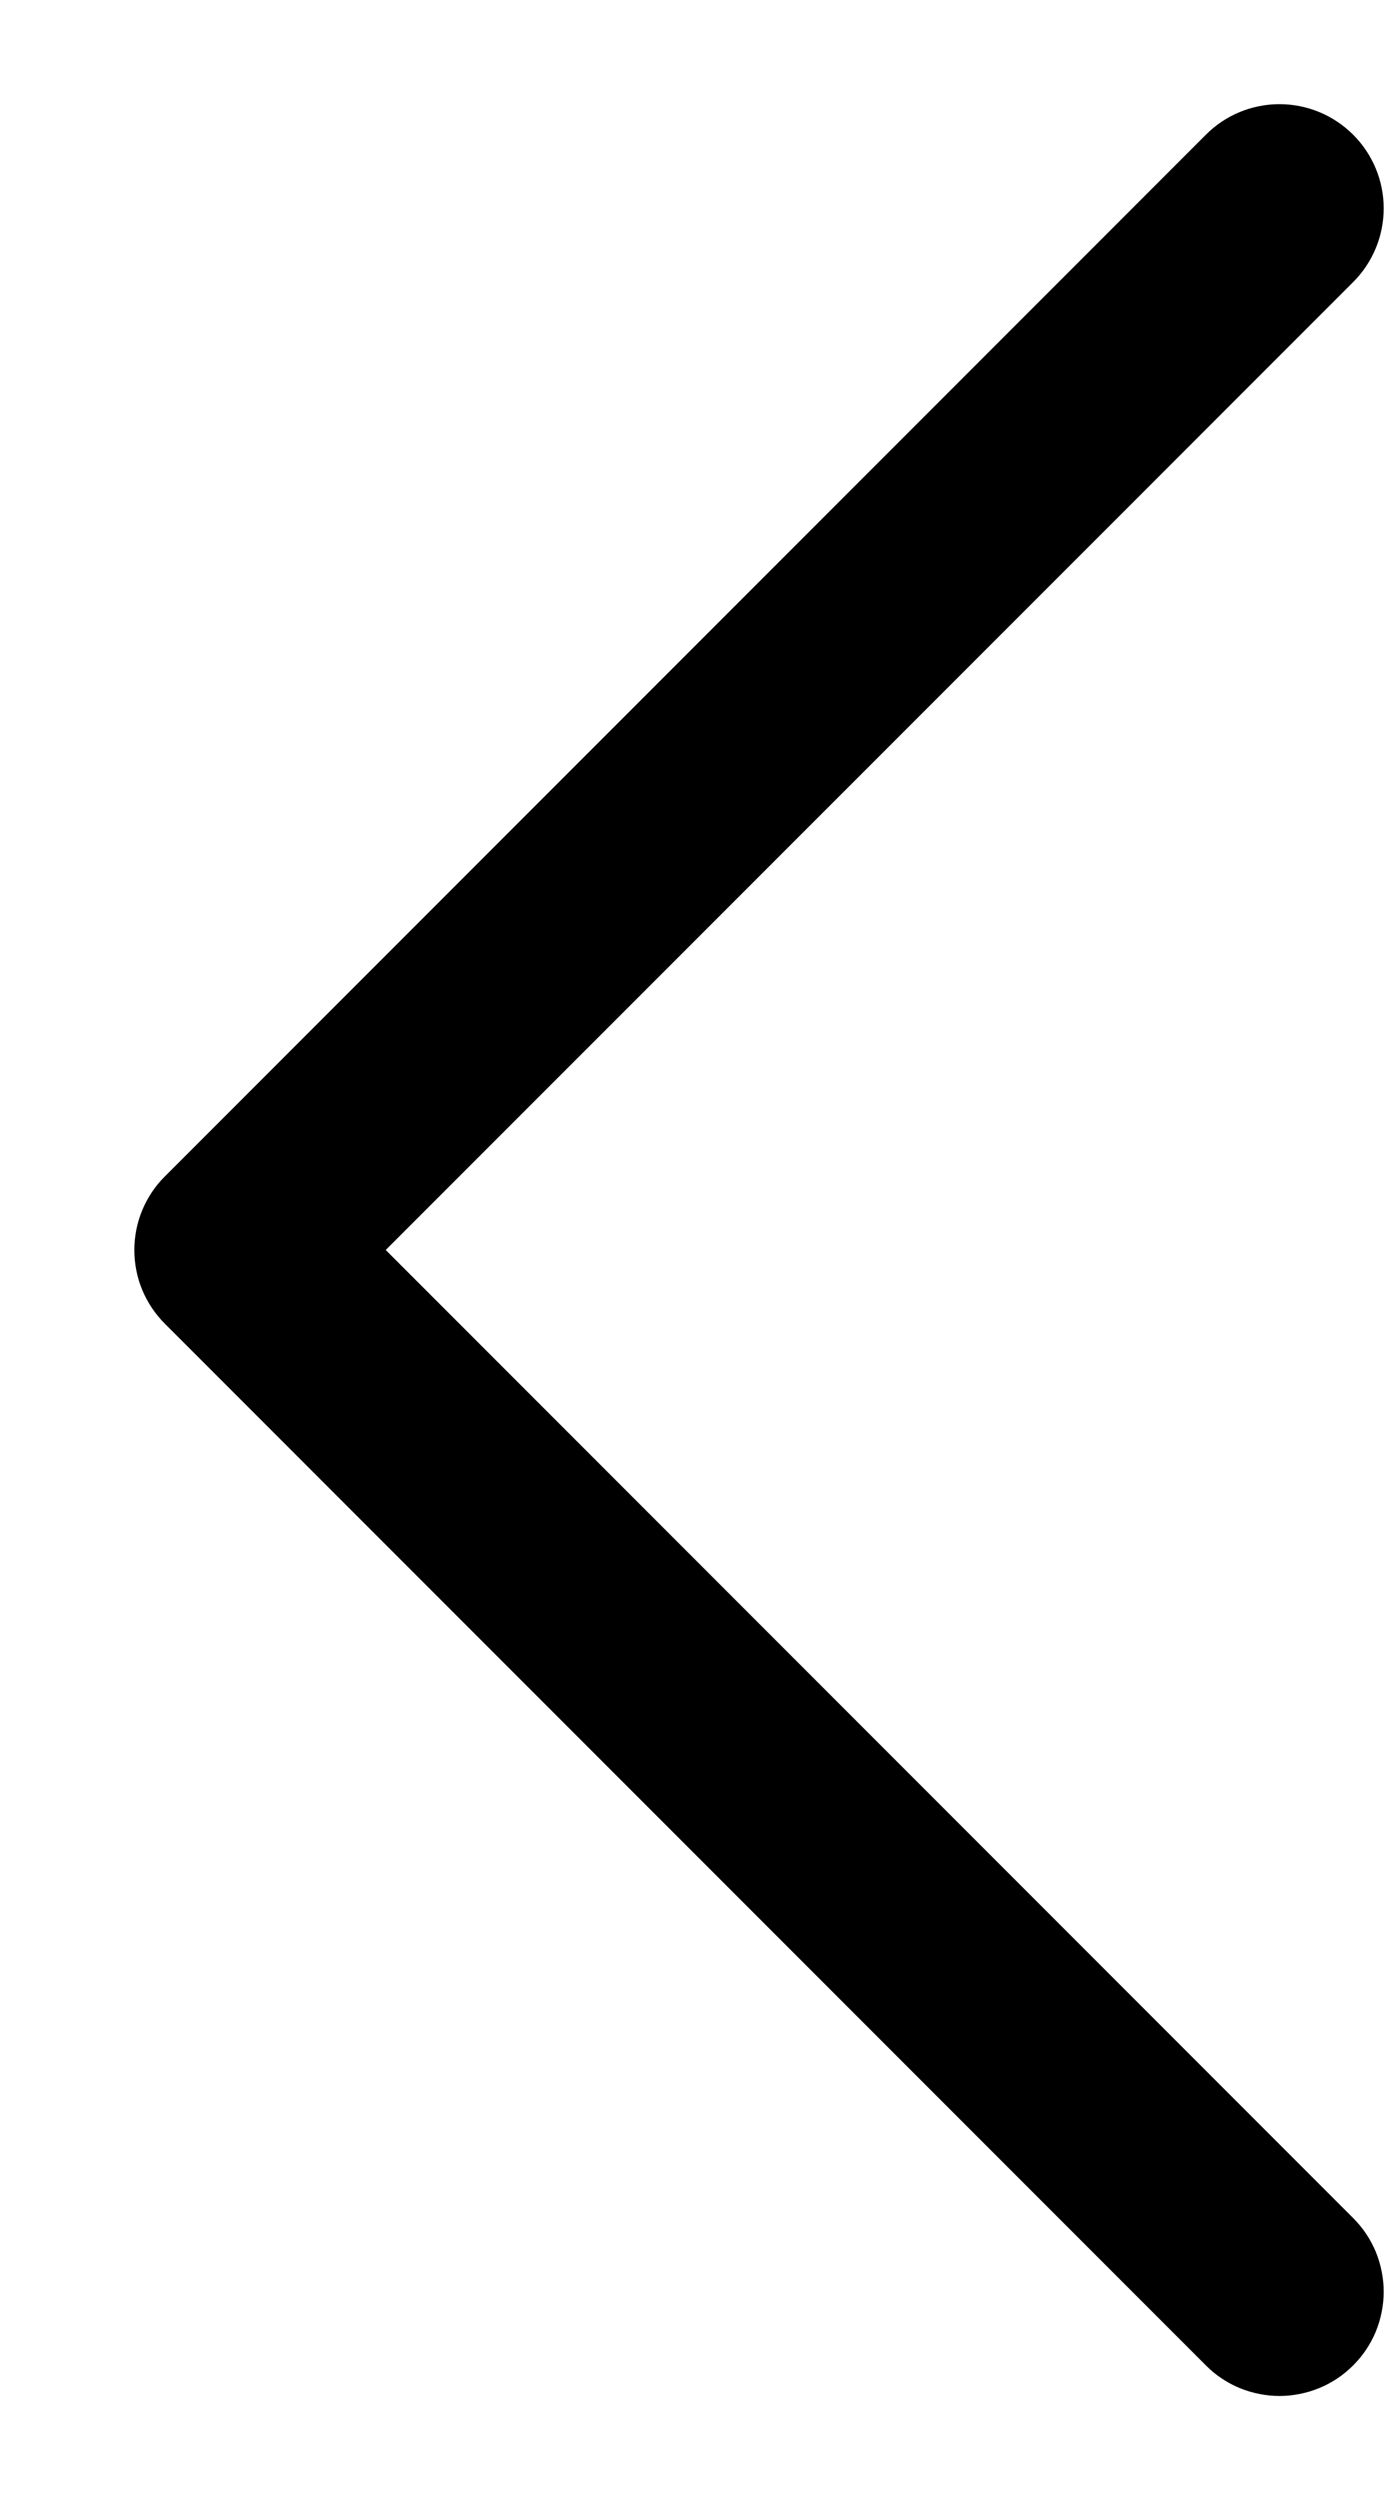 <svg width="10" height="18" viewBox="0 0 10 18" fill="none" xmlns="http://www.w3.org/2000/svg">
<path d="M8.688 17.031L1.188 9.531C1.118 9.461 1.063 9.379 1.025 9.288C0.987 9.197 0.968 9.099 0.968 9C0.968 8.902 0.987 8.804 1.025 8.713C1.063 8.622 1.118 8.539 1.188 8.47L8.688 0.97C8.828 0.829 9.019 0.75 9.218 0.75C9.417 0.75 9.608 0.829 9.749 0.97C9.89 1.111 9.969 1.301 9.969 1.5C9.969 1.699 9.89 1.89 9.749 2.031L2.779 9L9.749 15.97C9.819 16.04 9.874 16.122 9.912 16.213C9.949 16.304 9.969 16.402 9.969 16.5C9.969 16.599 9.949 16.697 9.912 16.788C9.874 16.879 9.819 16.961 9.749 17.031C9.679 17.101 9.597 17.156 9.505 17.194C9.414 17.231 9.317 17.251 9.218 17.251C9.12 17.251 9.022 17.231 8.931 17.194C8.84 17.156 8.757 17.101 8.688 17.031Z" fill="black"/>
</svg>
